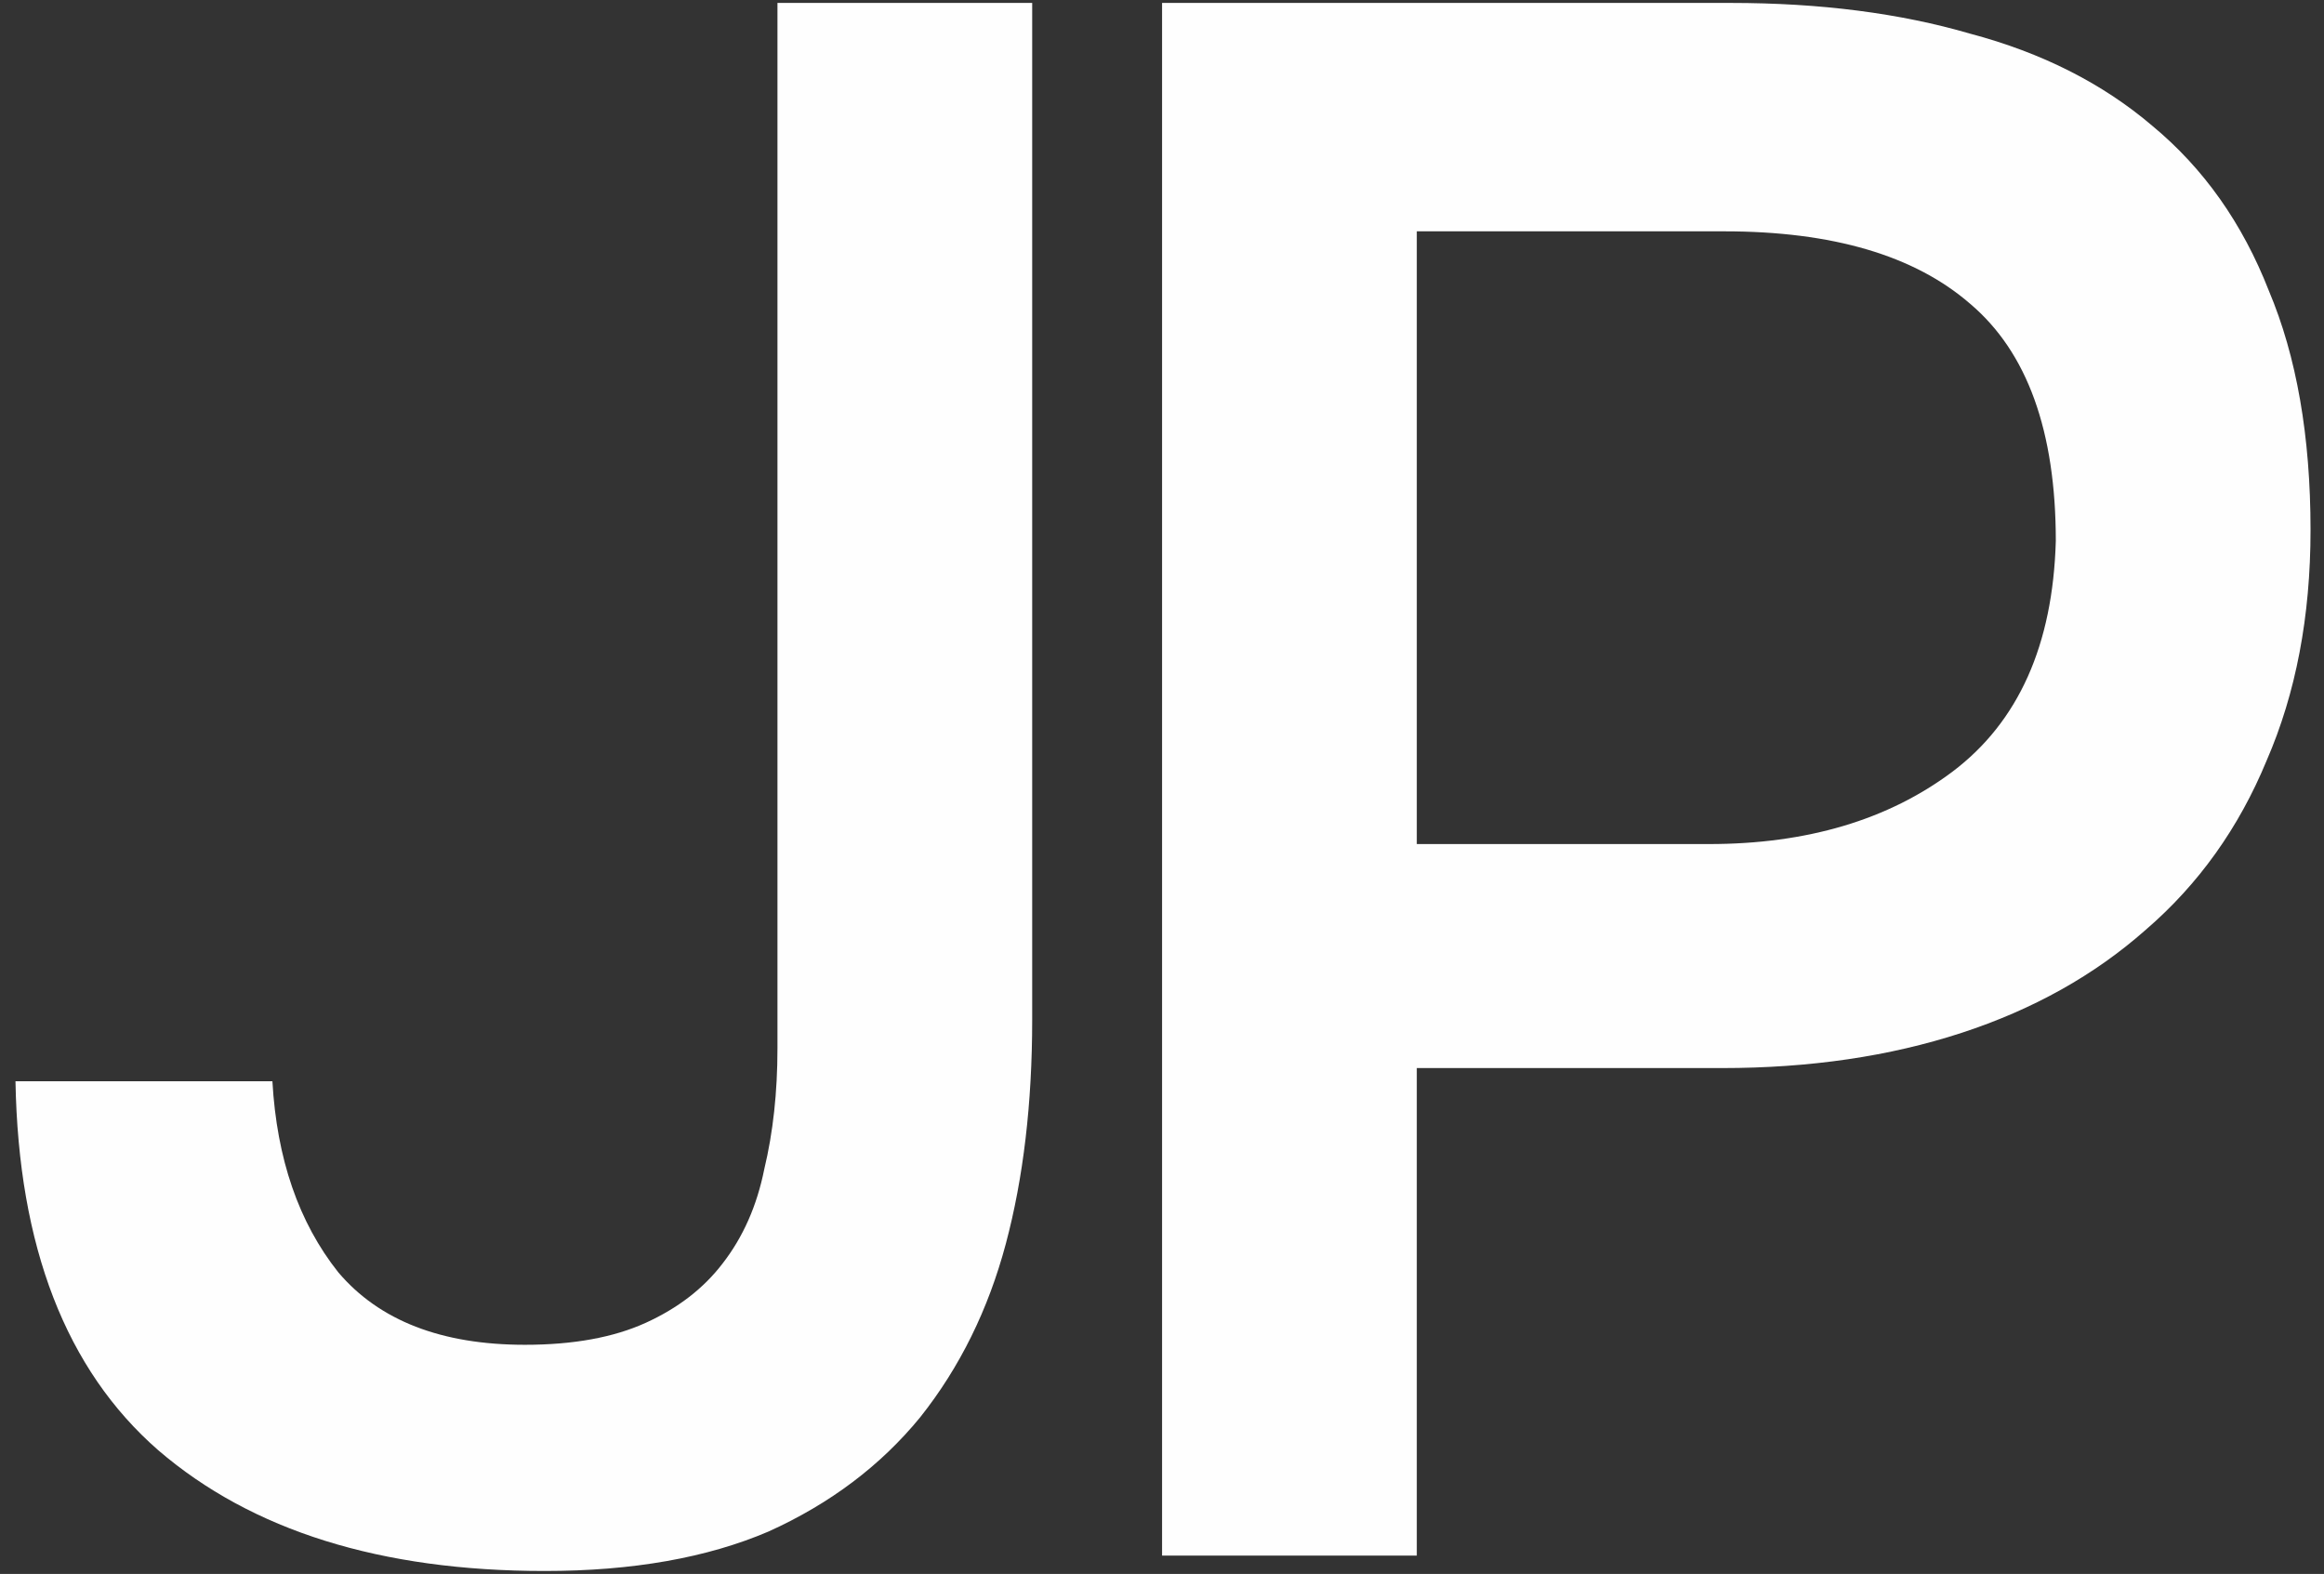 <?xml version="1.0" encoding="UTF-8"?> <svg xmlns="http://www.w3.org/2000/svg" width="127" height="86" viewBox="0 0 127 86" fill="none"><rect x="0" y="0" width="127" height="86" fill="#333333" stroke="none"/> <path d="M14.886 59.08C15.126 63.32 16.326 66.8 18.486 69.52C20.726 72.16 24.126 73.48 28.686 73.48C31.326 73.48 33.526 73.08 35.286 72.28C37.046 71.48 38.446 70.4 39.486 69.04C40.606 67.6 41.366 65.88 41.766 63.88C42.246 61.88 42.486 59.68 42.486 57.28V0.16H56.406V55.72C56.406 60.28 55.926 64.36 54.966 67.96C54.006 71.56 52.446 74.72 50.286 77.44C48.126 80.08 45.366 82.16 42.006 83.68C38.646 85.12 34.566 85.84 29.766 85.84C20.806 85.84 13.766 83.64 8.646 79.24C3.606 74.84 1.006 68.12 0.846 59.08H14.886ZM63.504 0.16H94.584C99.464 0.16 103.824 0.72 107.664 1.84C111.584 2.88 114.904 4.56 117.624 6.88C120.424 9.2 122.544 12.2 123.984 15.88C125.504 19.48 126.264 23.84 126.264 28.96C126.264 33.68 125.464 37.88 123.864 41.56C122.344 45.24 120.144 48.32 117.264 50.8C114.464 53.28 111.104 55.16 107.184 56.44C103.264 57.72 98.904 58.36 94.104 58.36H77.424V85H63.504V0.16ZM93.384 46.12C98.744 46.12 103.184 44.8 106.704 42.16C110.304 39.44 112.184 35.24 112.344 29.56C112.344 23.56 110.784 19.24 107.664 16.6C104.624 13.96 100.144 12.64 94.224 12.64H77.424V46.12H93.384Z" fill="#FEFEFE"></path> </svg> 